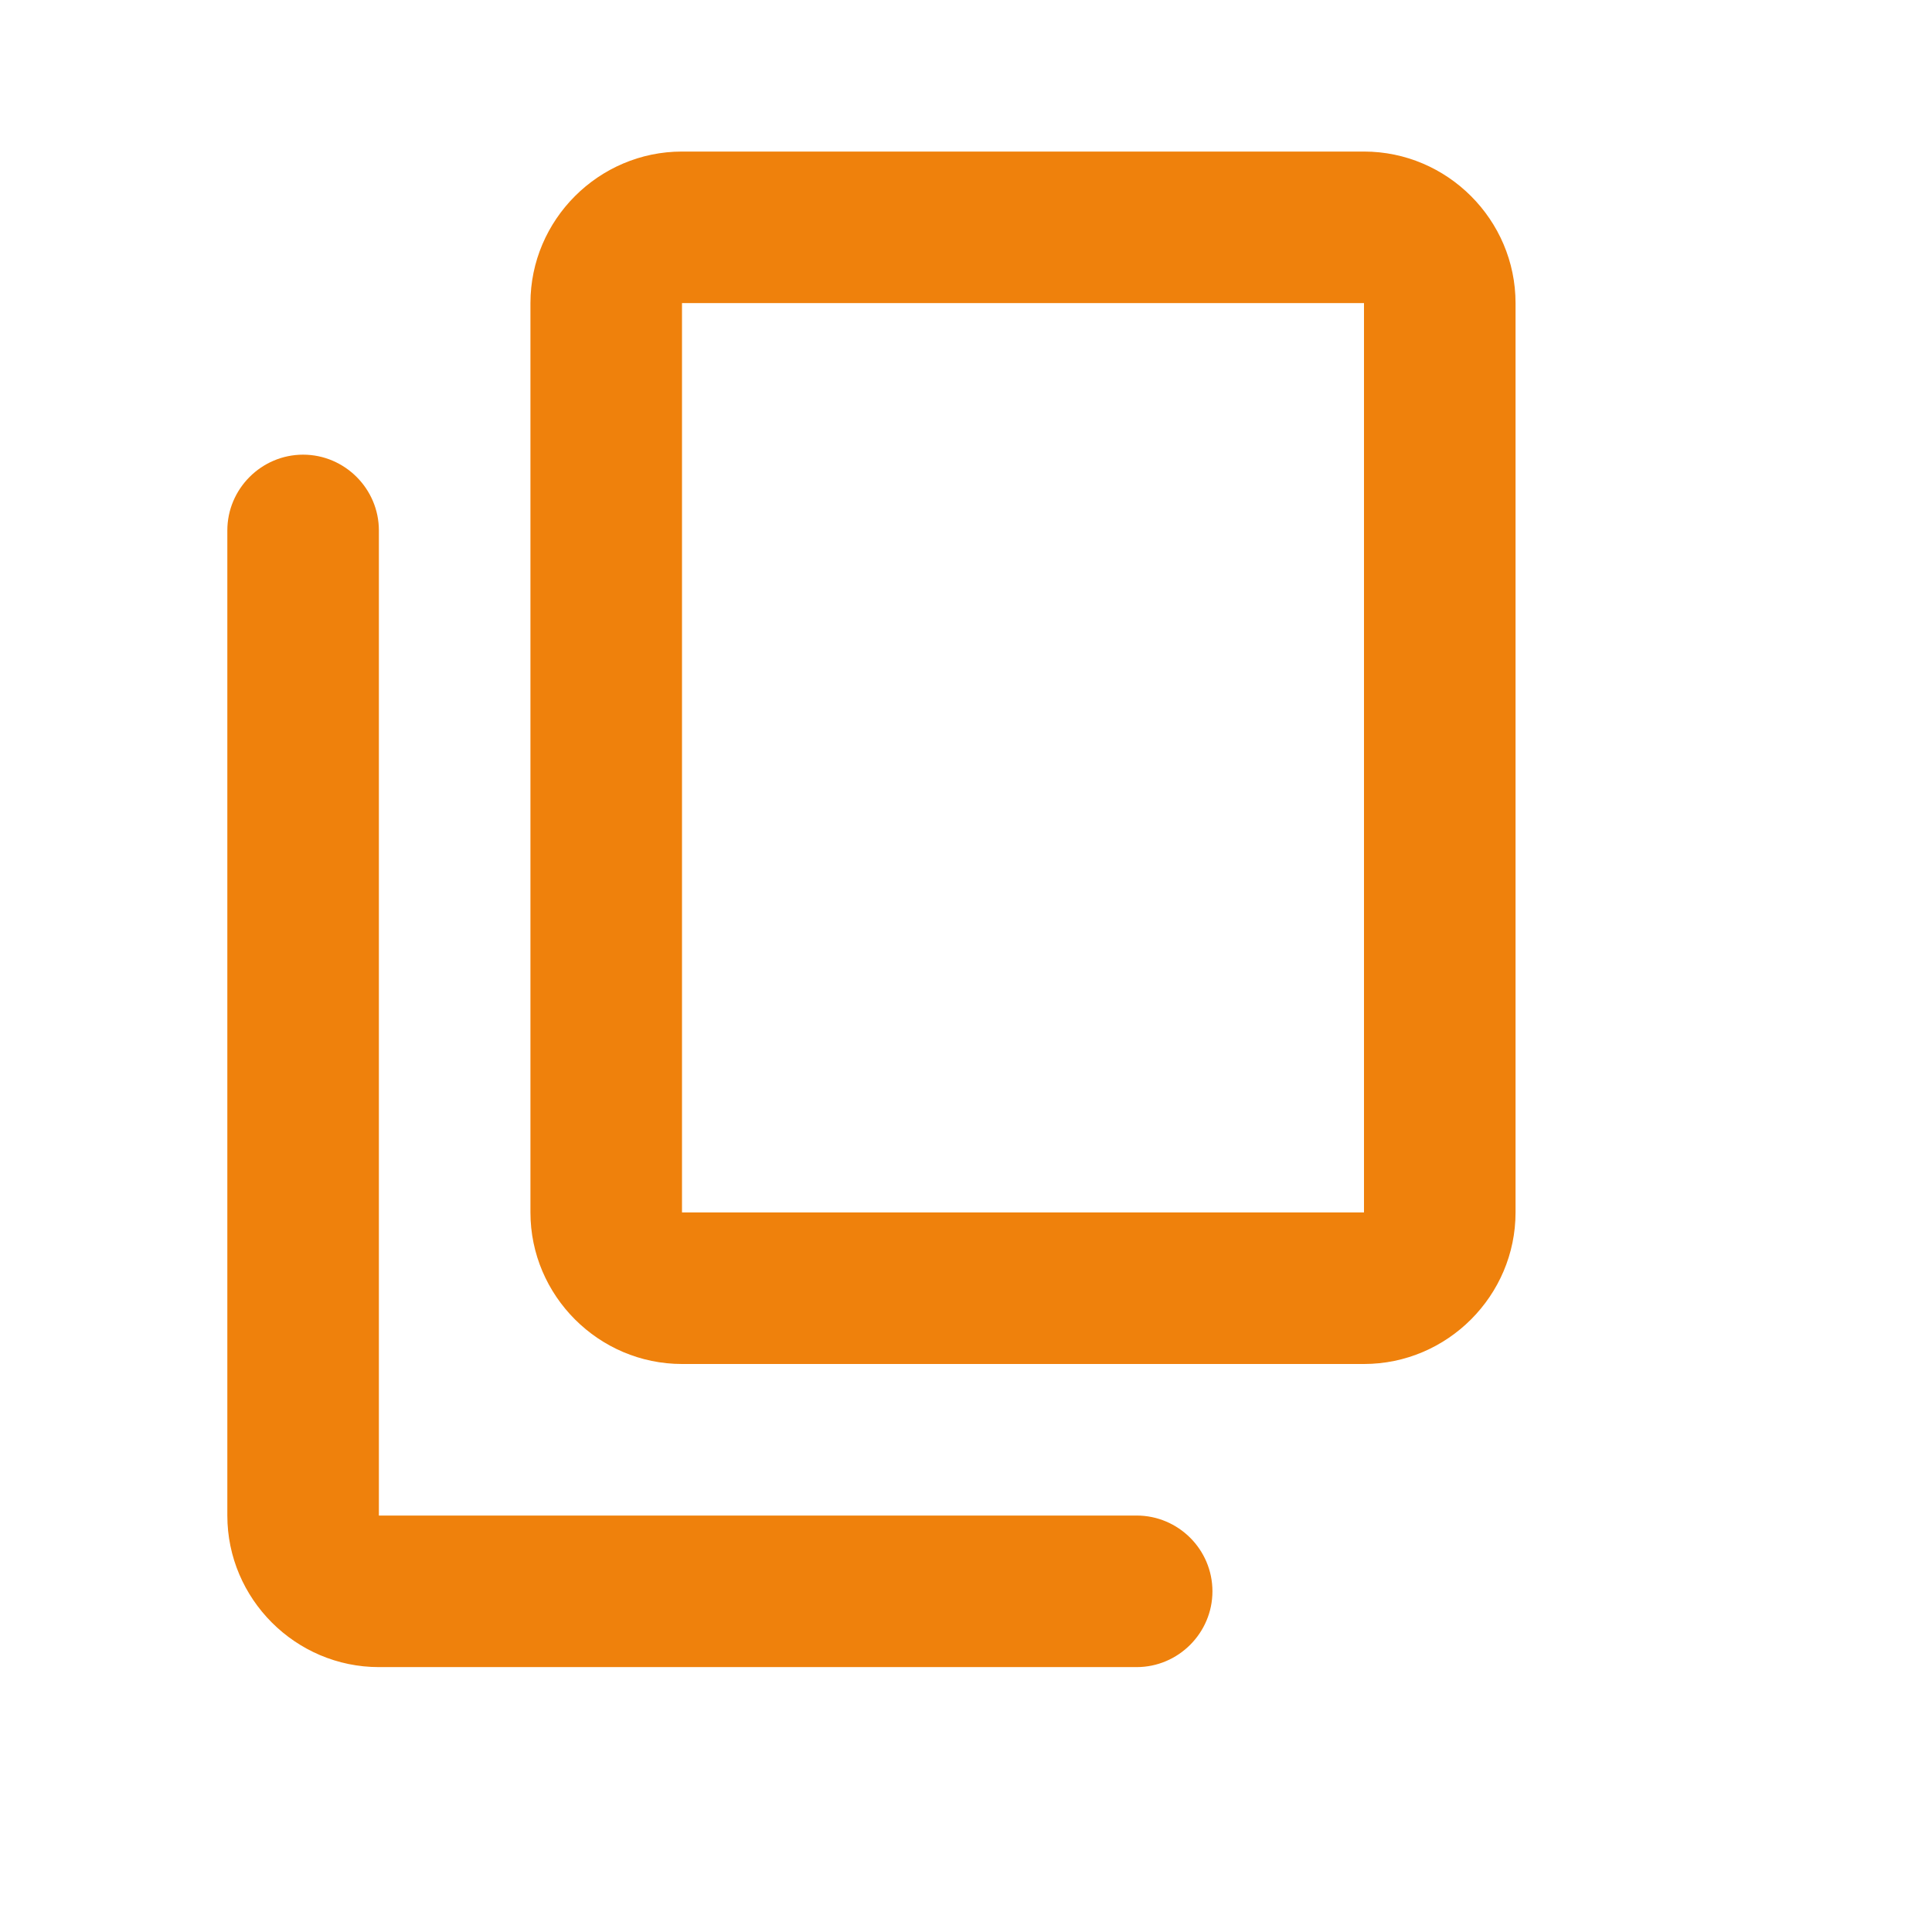 <?xml version="1.0" encoding="utf-8"?>
<svg xmlns="http://www.w3.org/2000/svg" fill="none" height="100%" overflow="visible" preserveAspectRatio="none" style="display: block;" viewBox="0 0 9 9" width="100%">
<g id="ic:round-content-copy">
<path d="M5.295 7.06H1.765V2.471C1.765 2.277 1.606 2.118 1.412 2.118C1.218 2.118 1.059 2.277 1.059 2.471V7.06C1.059 7.448 1.377 7.766 1.765 7.766H5.295C5.489 7.766 5.648 7.607 5.648 7.413C5.648 7.218 5.489 7.06 5.295 7.06ZM7.06 5.648V1.412C7.06 1.024 6.742 0.706 6.354 0.706H3.177C2.789 0.706 2.471 1.024 2.471 1.412V5.648C2.471 6.036 2.789 6.354 3.177 6.354H6.354C6.742 6.354 7.06 6.036 7.06 5.648ZM6.354 5.648H3.177V1.412H6.354V5.648Z" fill="#EF810C" id="Vector"/>
</g>
</svg>